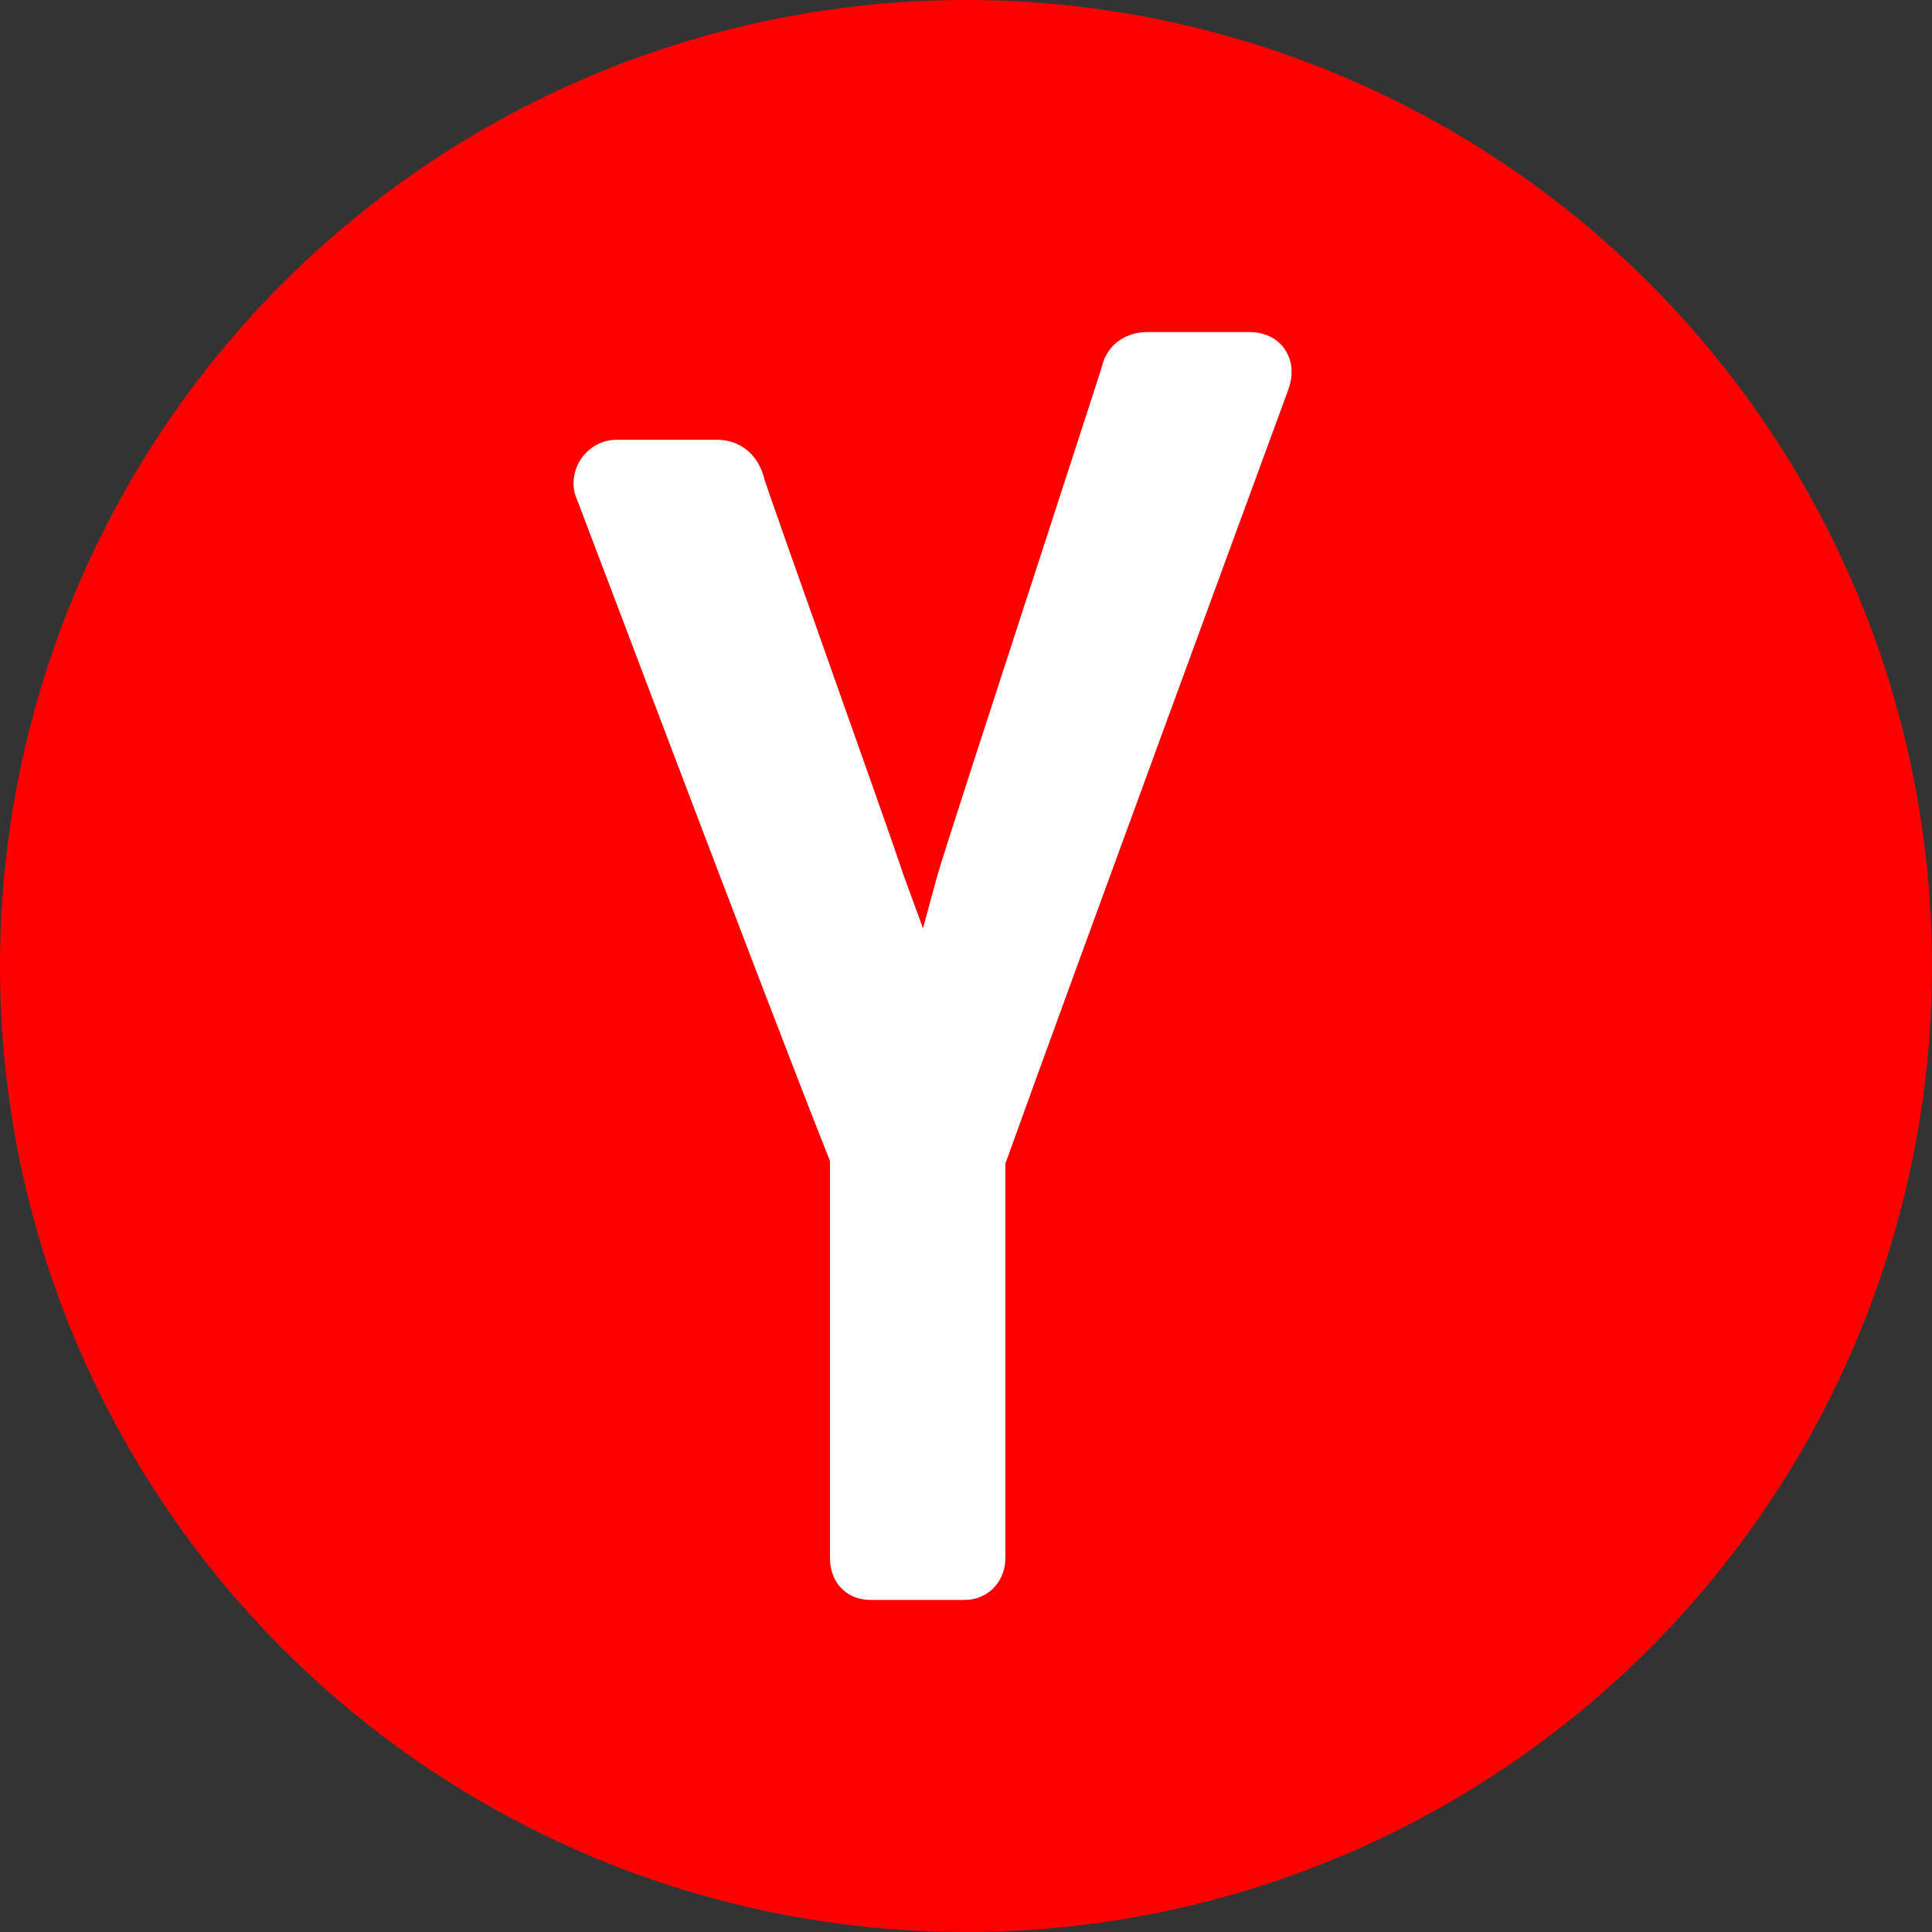 <svg width="32" height="32" viewBox="0 0 32 32" fill="none" xmlns="http://www.w3.org/2000/svg">
<rect x="0" y="0" width="32" height="32" fill="#333333" stroke="none"/>
<circle cx="16" cy="16" r="15.5" fill="#FF0000" stroke="#FF0000"/>
<path fill-rule="evenodd" clip-rule="evenodd" d="M15.537 14.464C15.486 14.642 15.392 14.992 15.288 15.376L14.961 14.483C14.847 14.13 14.297 12.579 13.766 11.082L13.747 11.027C13.475 10.26 13.208 9.506 13.006 8.931C12.904 8.643 12.819 8.4 12.758 8.223C12.727 8.134 12.703 8.062 12.685 8.01C12.673 7.973 12.666 7.953 12.663 7.943C12.661 7.937 12.661 7.936 12.661 7.938C12.643 7.869 12.598 7.702 12.475 7.556C12.328 7.381 12.116 7.284 11.868 7.284H10.215C9.935 7.284 9.724 7.442 9.611 7.621C9.508 7.785 9.446 8.039 9.562 8.285C9.56 8.281 9.559 8.279 9.559 8.279C9.559 8.279 9.567 8.298 9.589 8.356C9.613 8.419 9.648 8.51 9.691 8.626C9.779 8.857 9.904 9.186 10.056 9.588C10.091 9.679 10.126 9.773 10.164 9.871C10.455 10.641 10.826 11.622 11.227 12.676C12.111 15.005 13.138 17.693 13.747 19.231V25.805C13.747 25.919 13.768 26.103 13.899 26.265C14.048 26.446 14.253 26.5 14.417 26.5H15.982C16.162 26.5 16.342 26.43 16.474 26.284C16.603 26.142 16.652 25.966 16.652 25.805V19.274C17.169 17.833 18.313 14.703 19.342 11.895C20.025 10.032 20.658 8.309 21.021 7.318C21.215 6.789 21.333 6.469 21.34 6.449C21.379 6.341 21.438 6.118 21.337 5.888C21.206 5.591 20.92 5.5 20.698 5.5H19.005C18.849 5.5 18.682 5.538 18.535 5.642C18.391 5.744 18.294 5.892 18.254 6.059C18.254 6.061 18.253 6.063 18.252 6.066C18.247 6.081 18.24 6.104 18.231 6.135C18.211 6.196 18.183 6.283 18.148 6.394C18.077 6.614 17.976 6.925 17.855 7.297C17.689 7.811 17.483 8.441 17.265 9.113C17.166 9.415 17.065 9.725 16.964 10.037C16.312 12.04 15.632 14.133 15.537 14.464Z" fill="white"/>
</svg>
